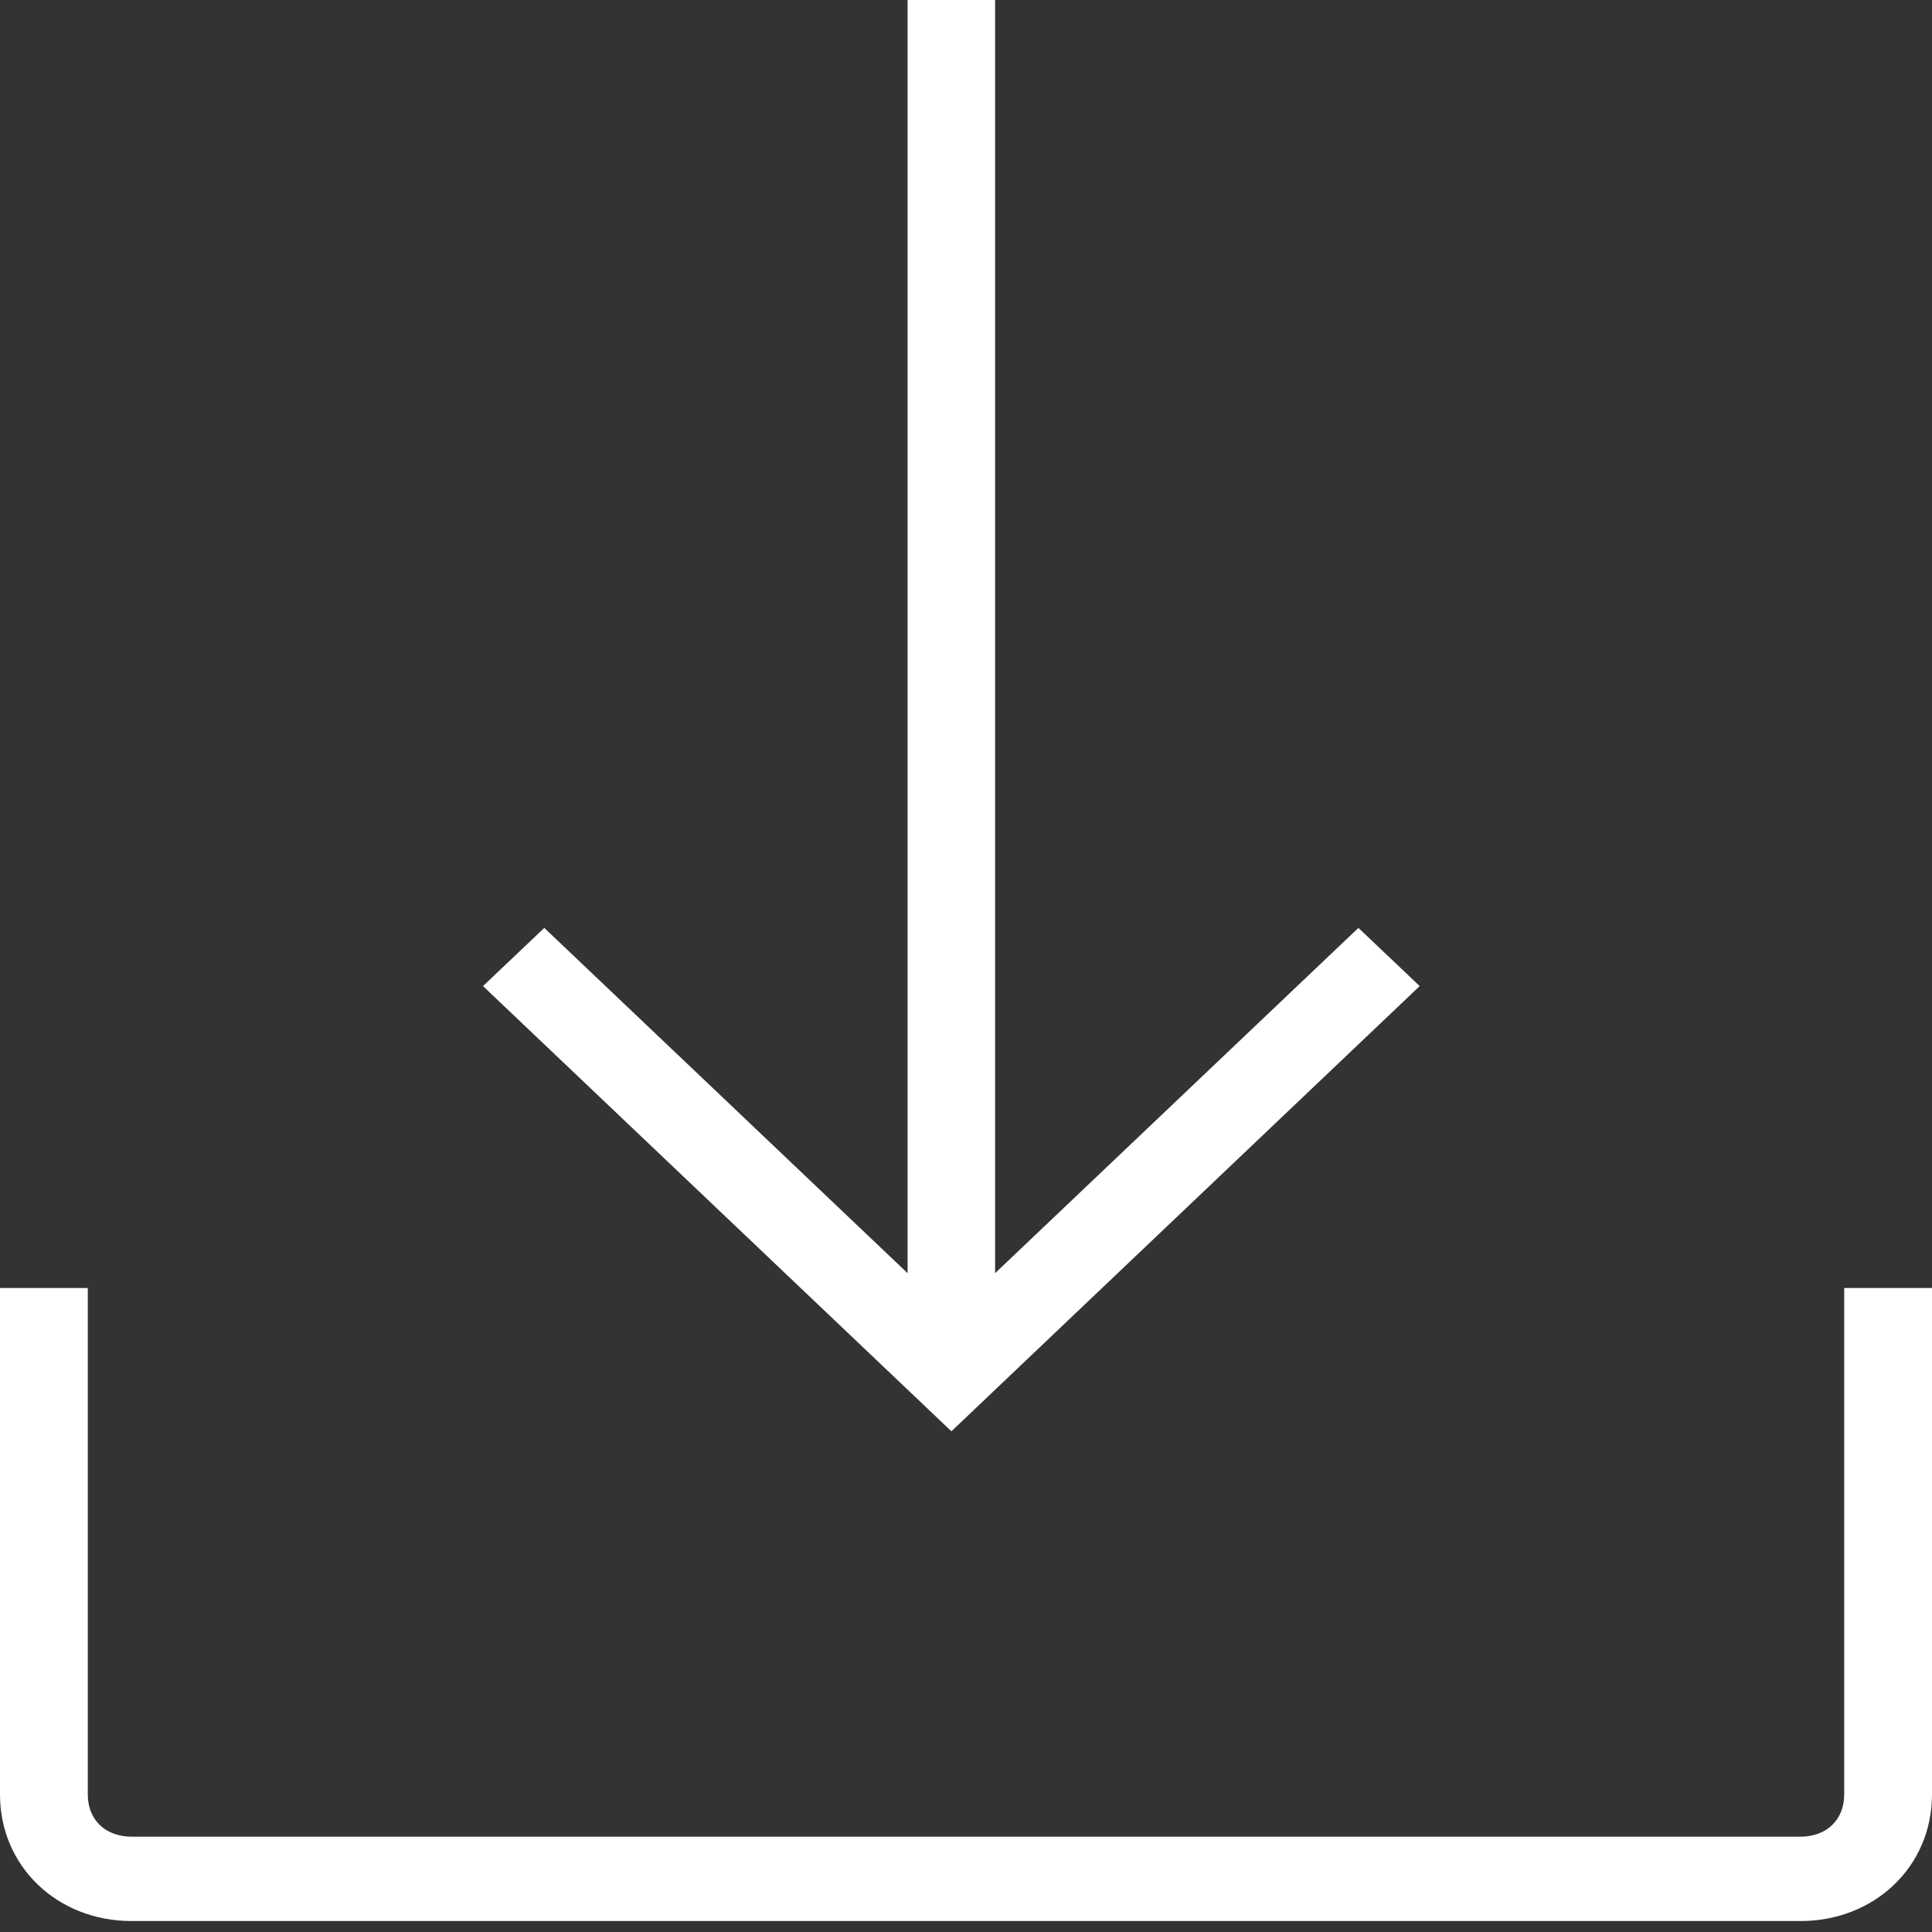 <?xml version="1.0" encoding="UTF-8"?>
<svg width="18px" height="18px" viewBox="0 0 18 18" version="1.1" xmlns="http://www.w3.org/2000/svg" xmlns:xlink="http://www.w3.org/1999/xlink">
    <rect x="0" y="0" width="18" height="18" fill="#333333" stroke="none"/>
    <title>icons/download</title>
    <g id="icons/download" stroke="none" stroke-width="1" fill="none" fill-rule="evenodd">
        <g id="icon-download" fill="#FFFFFF">
            <path d="M0.818,12 L0.818,16.719 C0.818,16.955 0.982,17.112 1.227,17.112 L1.227,17.112 L16.773,17.112 C17.018,17.112 17.182,16.955 17.182,16.719 L17.182,16.719 L17.182,12 L18,12 L18,16.719 C18,17.387 17.468,17.898 16.773,17.898 L16.773,17.898 L1.227,17.898 C0.532,17.898 0,17.387 0,16.719 L0,16.719 L0,12 L0.818,12 Z M9.271,-3.32178729e-13 L9.271,11.862 L12.656,8.645 L13.227,9.187 L8.864,13.335 L4.5,9.187 L5.071,8.645 L8.456,11.862 L8.456,-3.32178729e-13 L9.271,-3.32178729e-13 Z" id="Combined-Shape"></path>
        </g>
    </g>
</svg>